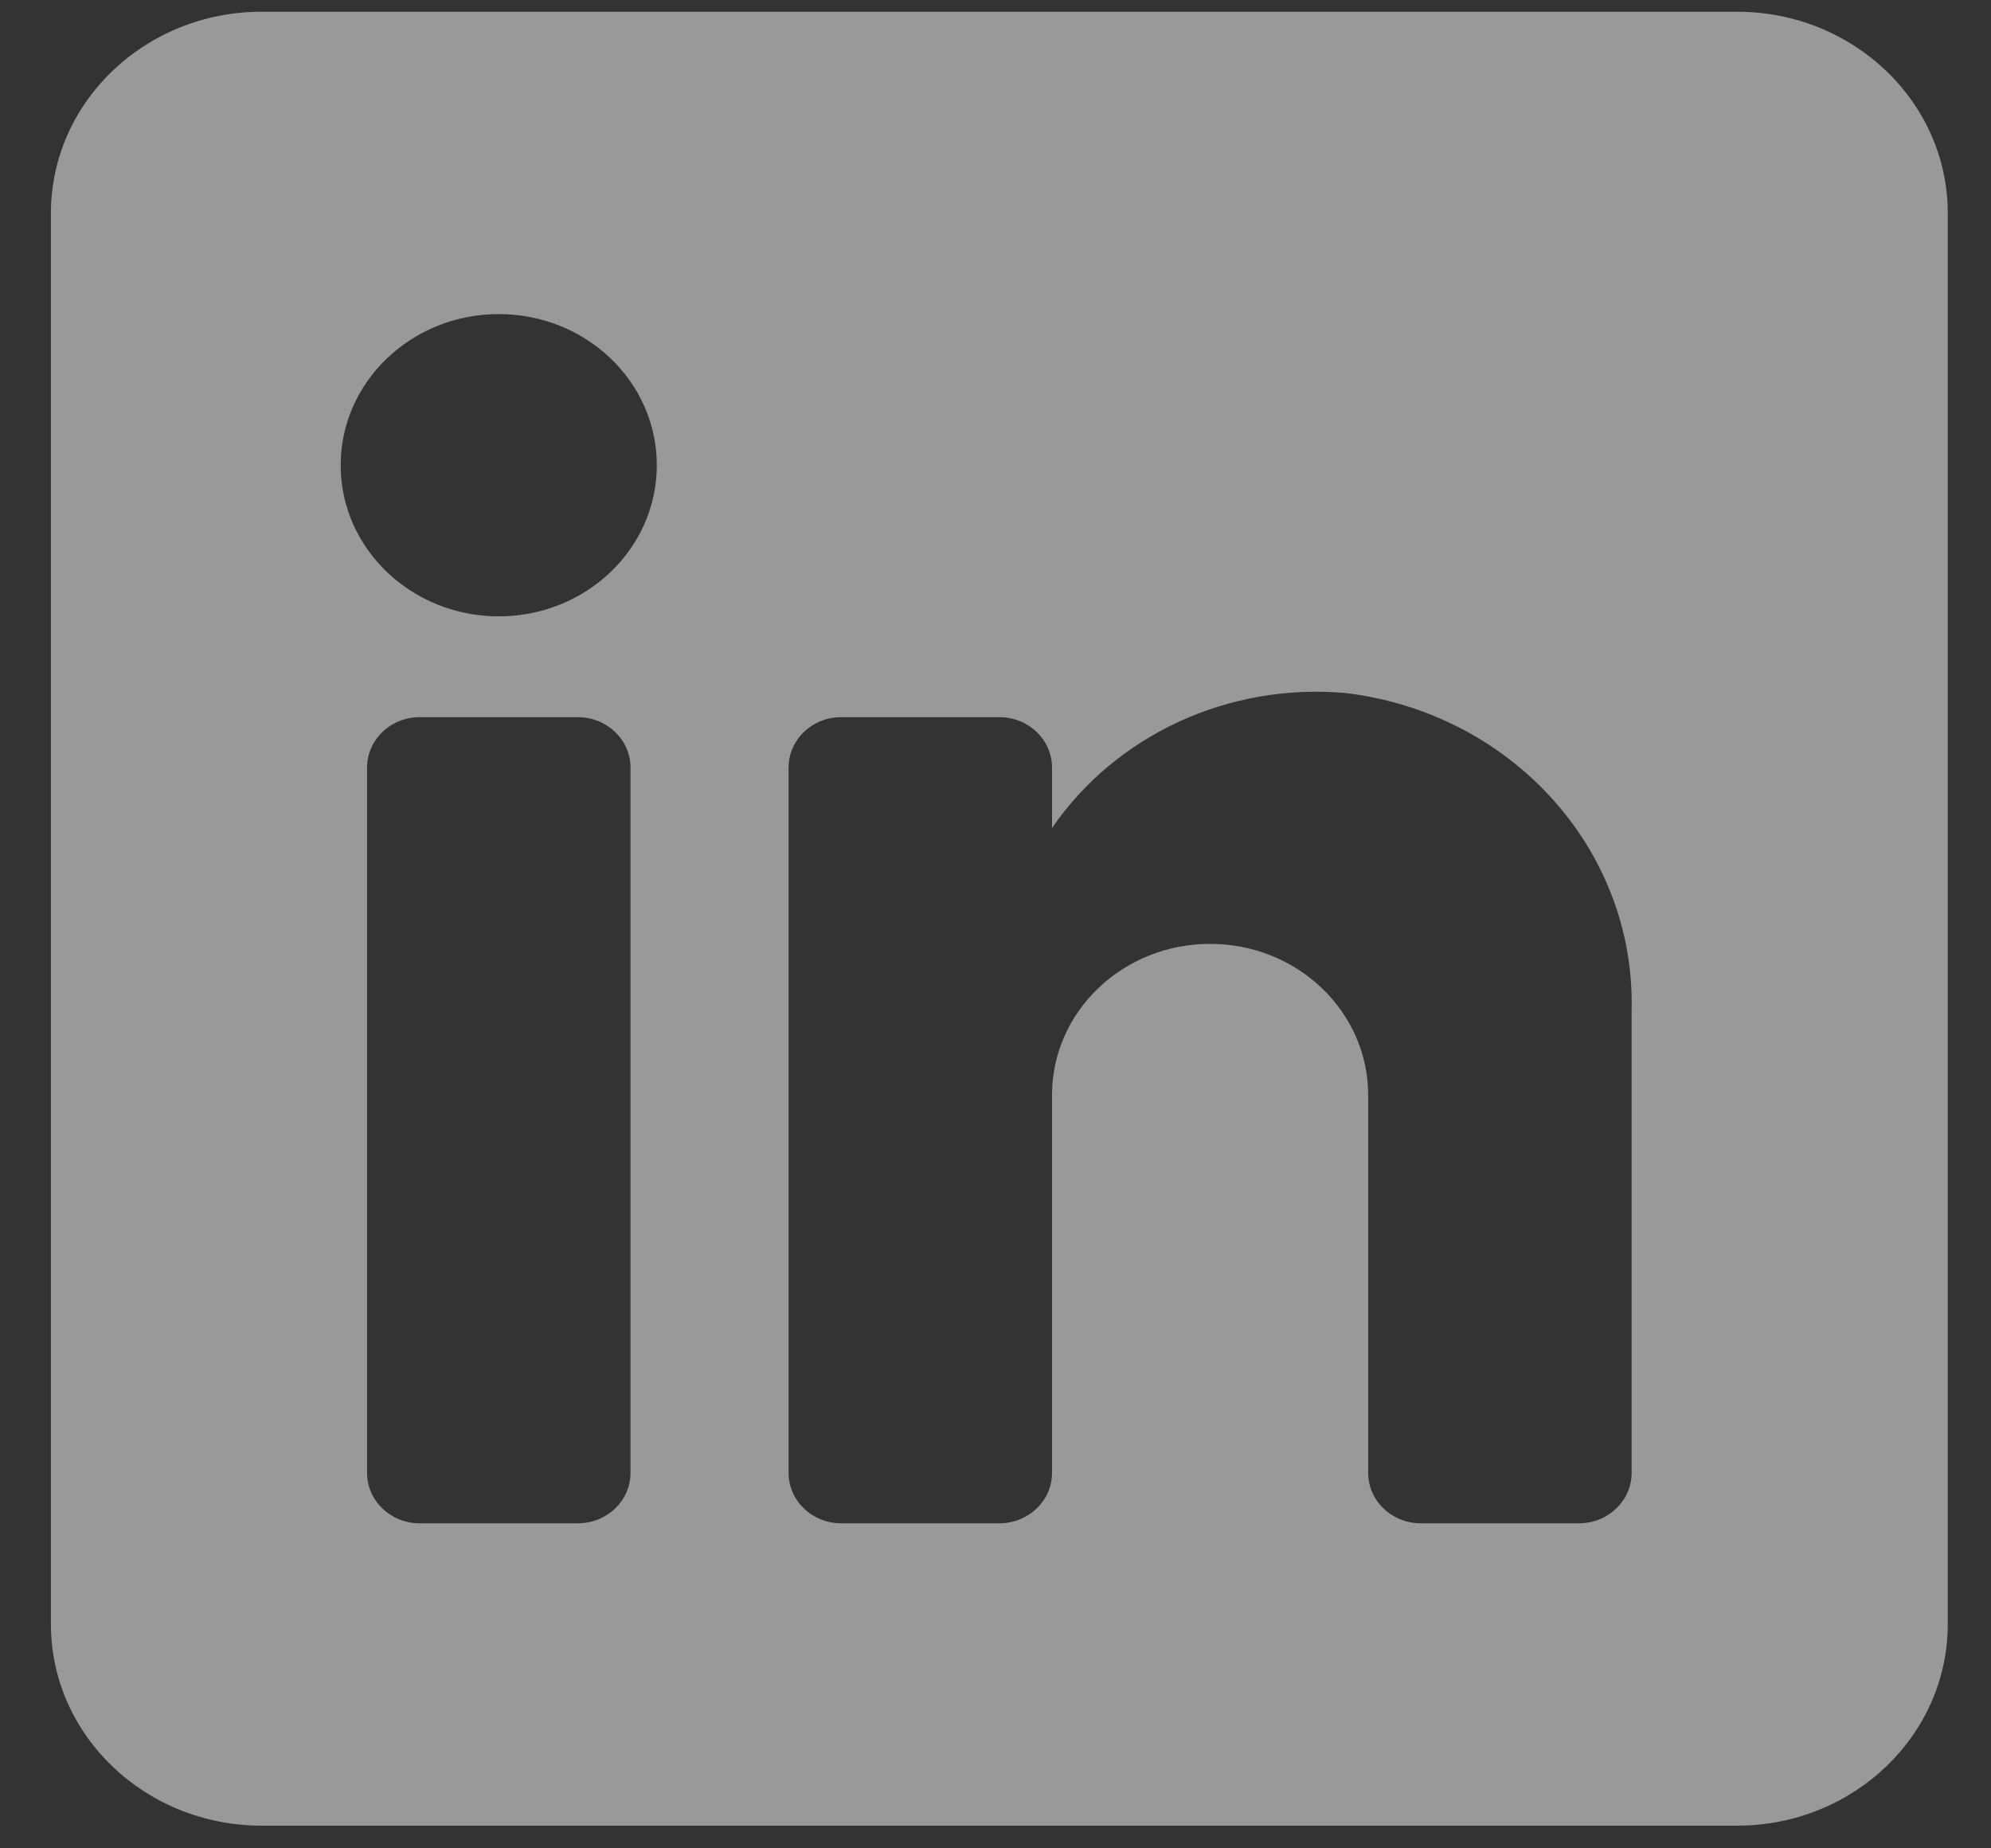 <svg width="28" height="26" viewBox="0 0 28 26" fill="none" xmlns="http://www.w3.org/2000/svg">
<rect x="0" y="0" width="28" height="26" fill="#333333" stroke="none"/>
<path fill-rule="evenodd" clip-rule="evenodd" d="M3.68 0.165H24.428C26.065 0.165 27.392 1.434 27.392 3V22.846C27.392 24.411 26.065 25.681 24.428 25.681H3.68C2.043 25.681 0.716 24.411 0.716 22.846V3C0.716 1.434 2.043 0.165 3.68 0.165ZM8.126 21.428C8.535 21.428 8.867 21.111 8.867 20.719V10.797C8.867 10.405 8.535 10.088 8.126 10.088H5.903C5.494 10.088 5.162 10.405 5.162 10.797V20.719C5.162 21.111 5.494 21.428 5.903 21.428H8.126ZM7.014 8.67C5.787 8.67 4.791 7.718 4.791 6.544C4.791 5.37 5.787 4.418 7.014 4.418C8.242 4.418 9.237 5.37 9.237 6.544C9.237 7.718 8.242 8.67 7.014 8.67ZM22.205 21.428C22.614 21.428 22.946 21.111 22.946 20.719V14.199C22.994 11.946 21.253 10.023 18.915 9.748C17.28 9.605 15.696 10.335 14.795 11.647V10.797C14.795 10.405 14.463 10.088 14.054 10.088H11.831C11.422 10.088 11.09 10.405 11.09 10.797V20.719C11.09 21.111 11.422 21.428 11.831 21.428H14.054C14.463 21.428 14.795 21.111 14.795 20.719V15.404C14.795 14.229 15.79 13.277 17.018 13.277C18.245 13.277 19.241 14.229 19.241 15.404V20.719C19.241 21.111 19.573 21.428 19.982 21.428H22.205Z" fill="white" fill-opacity="0.5"/>
</svg>
